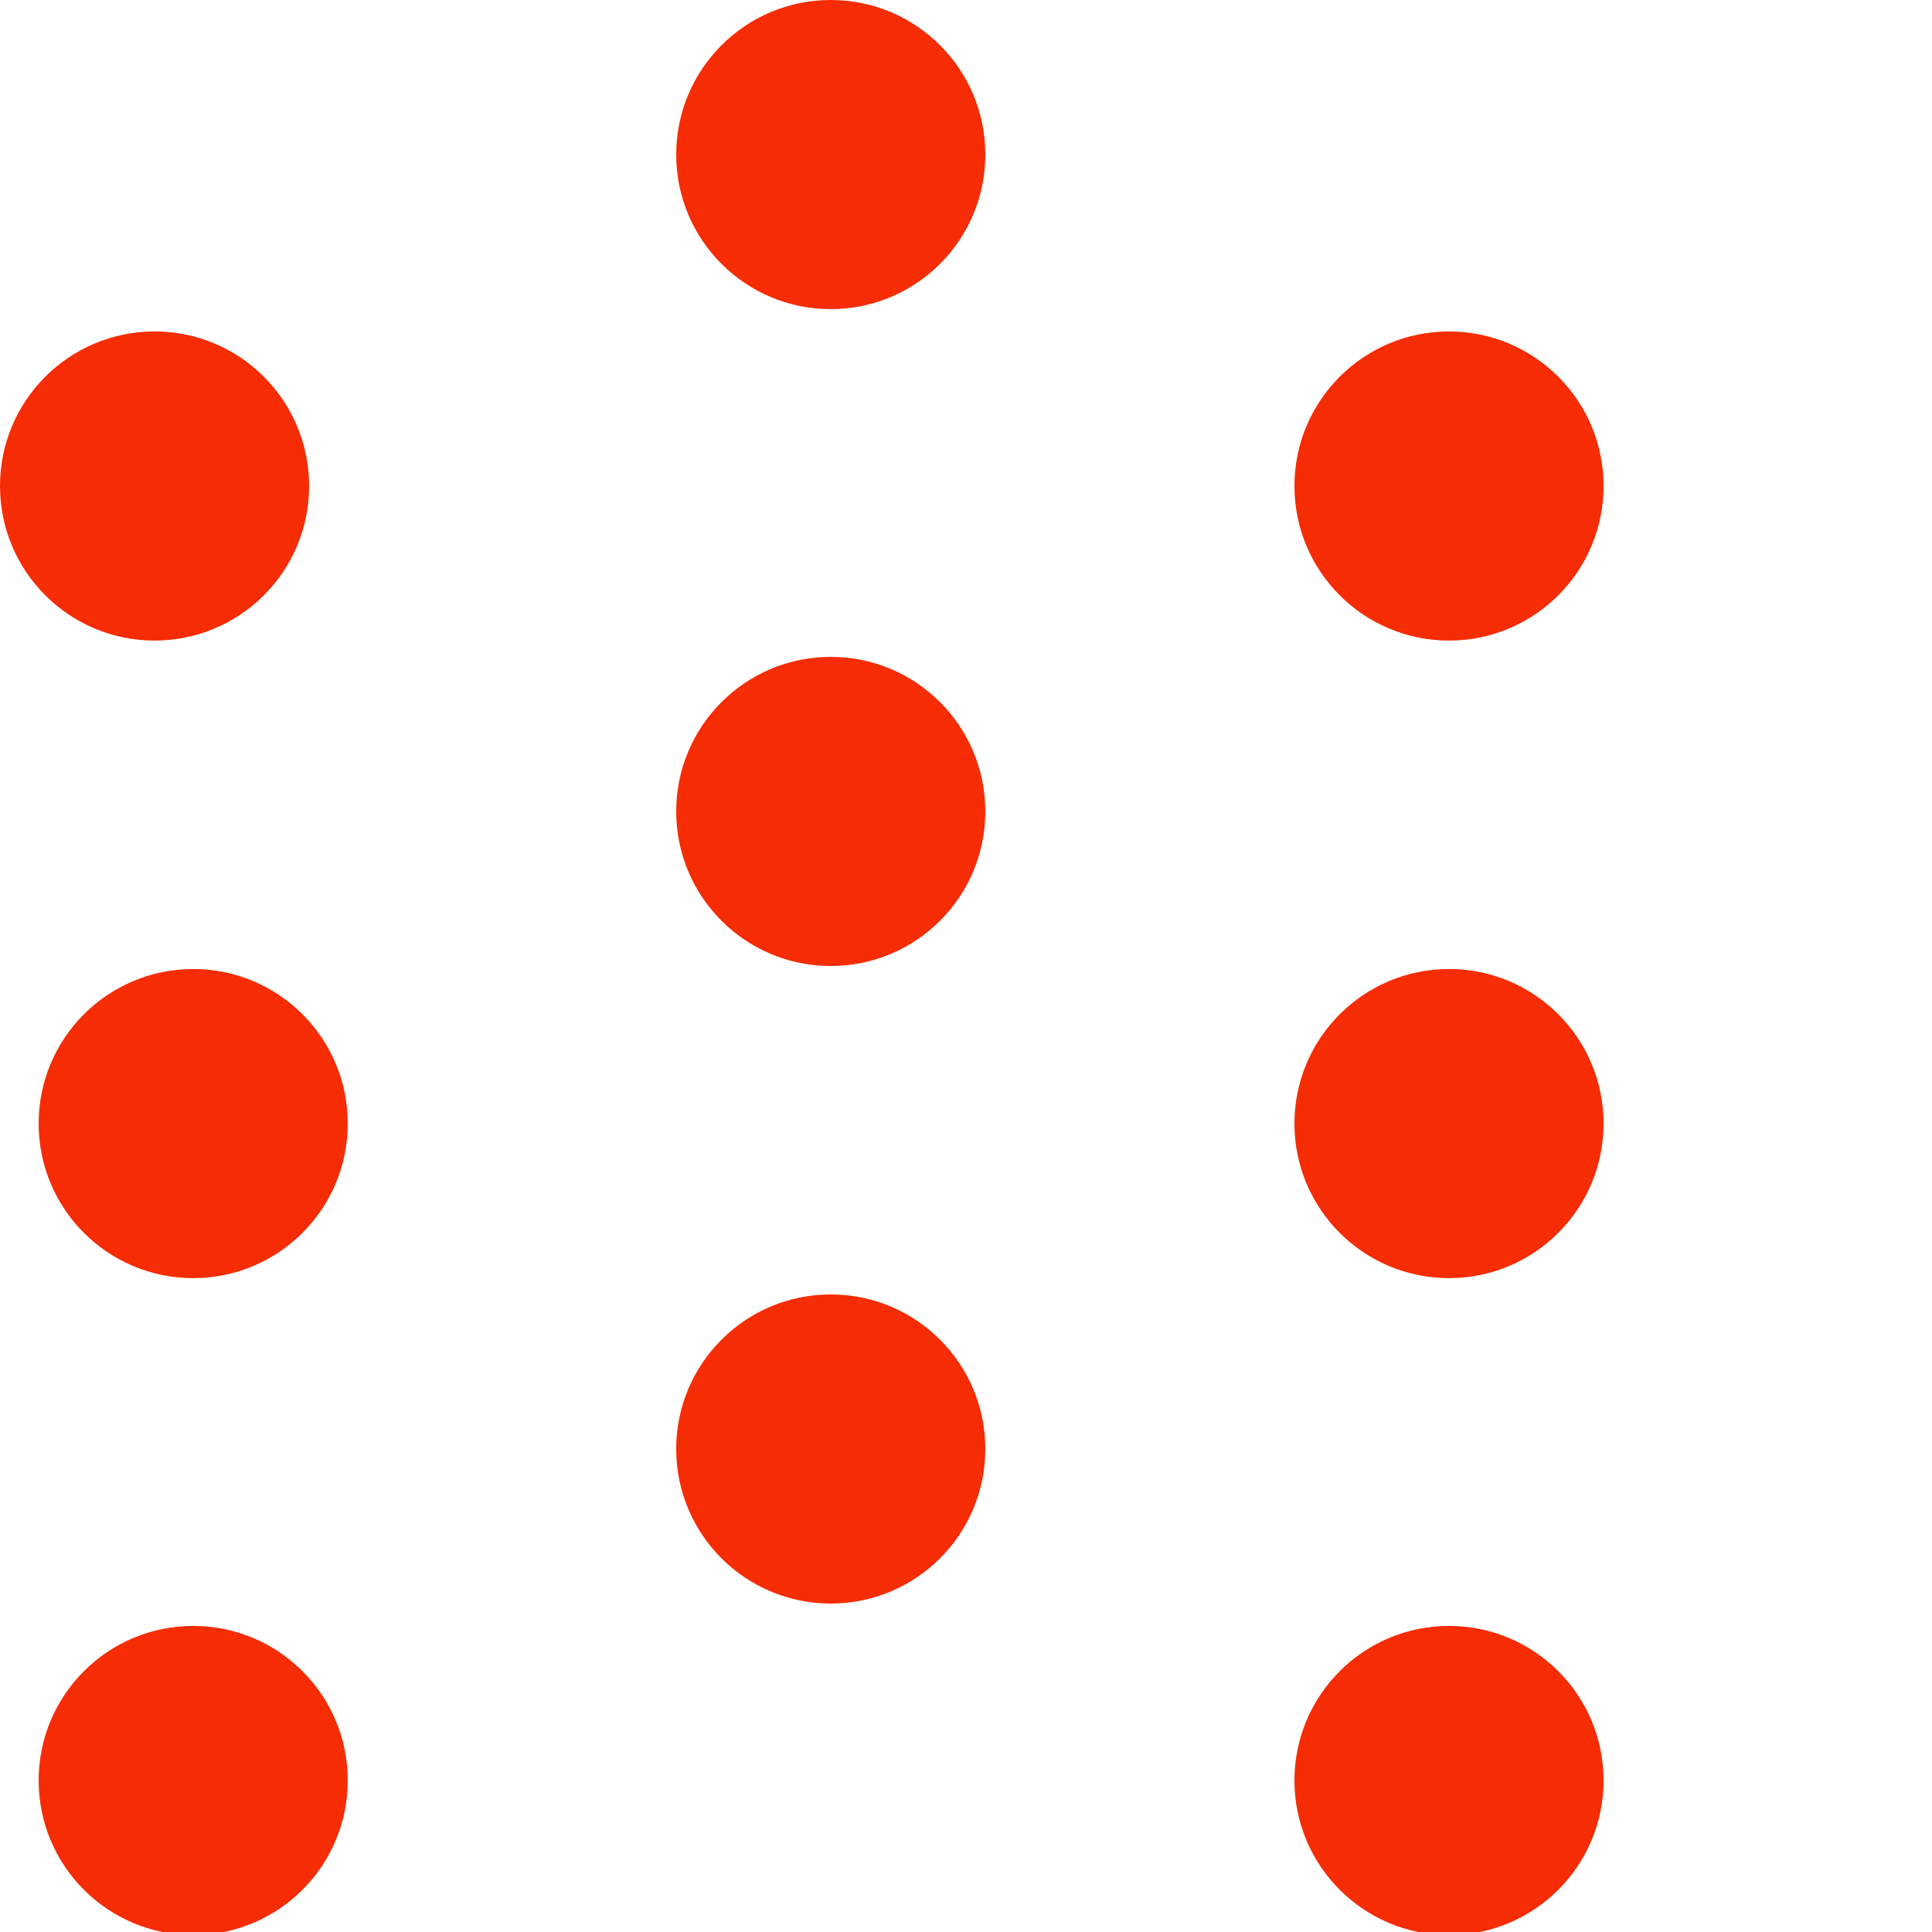 <svg xmlns="http://www.w3.org/2000/svg" width="100" height="100" viewBox="0 0 100 100">
  <g>
    <g>
      <circle fill="#f62c04" cx="43" cy="8" r="8"/>
      <circle fill="#f62c04" cx="43" cy="42" r="8"/>
      <circle fill="#f62c04" cx="43" cy="75" r="8"/>
      <circle fill="#f62c04" cx="8" cy="25.156" r="8"/>
      <circle fill="#f62c04" cx="10" cy="58.156" r="8"/>
      <circle fill="#f62c04" cx="10" cy="92.158" r="8"/>
      <circle fill="#f62c04" cx="75" cy="92.158" r="8"/>
      <circle fill="#f62c04" cx="75" cy="25.156" r="8"/>
      <circle fill="#f62c04" cx="75" cy="58.156" r="8"/>
    </g>
  </g>
</svg>
